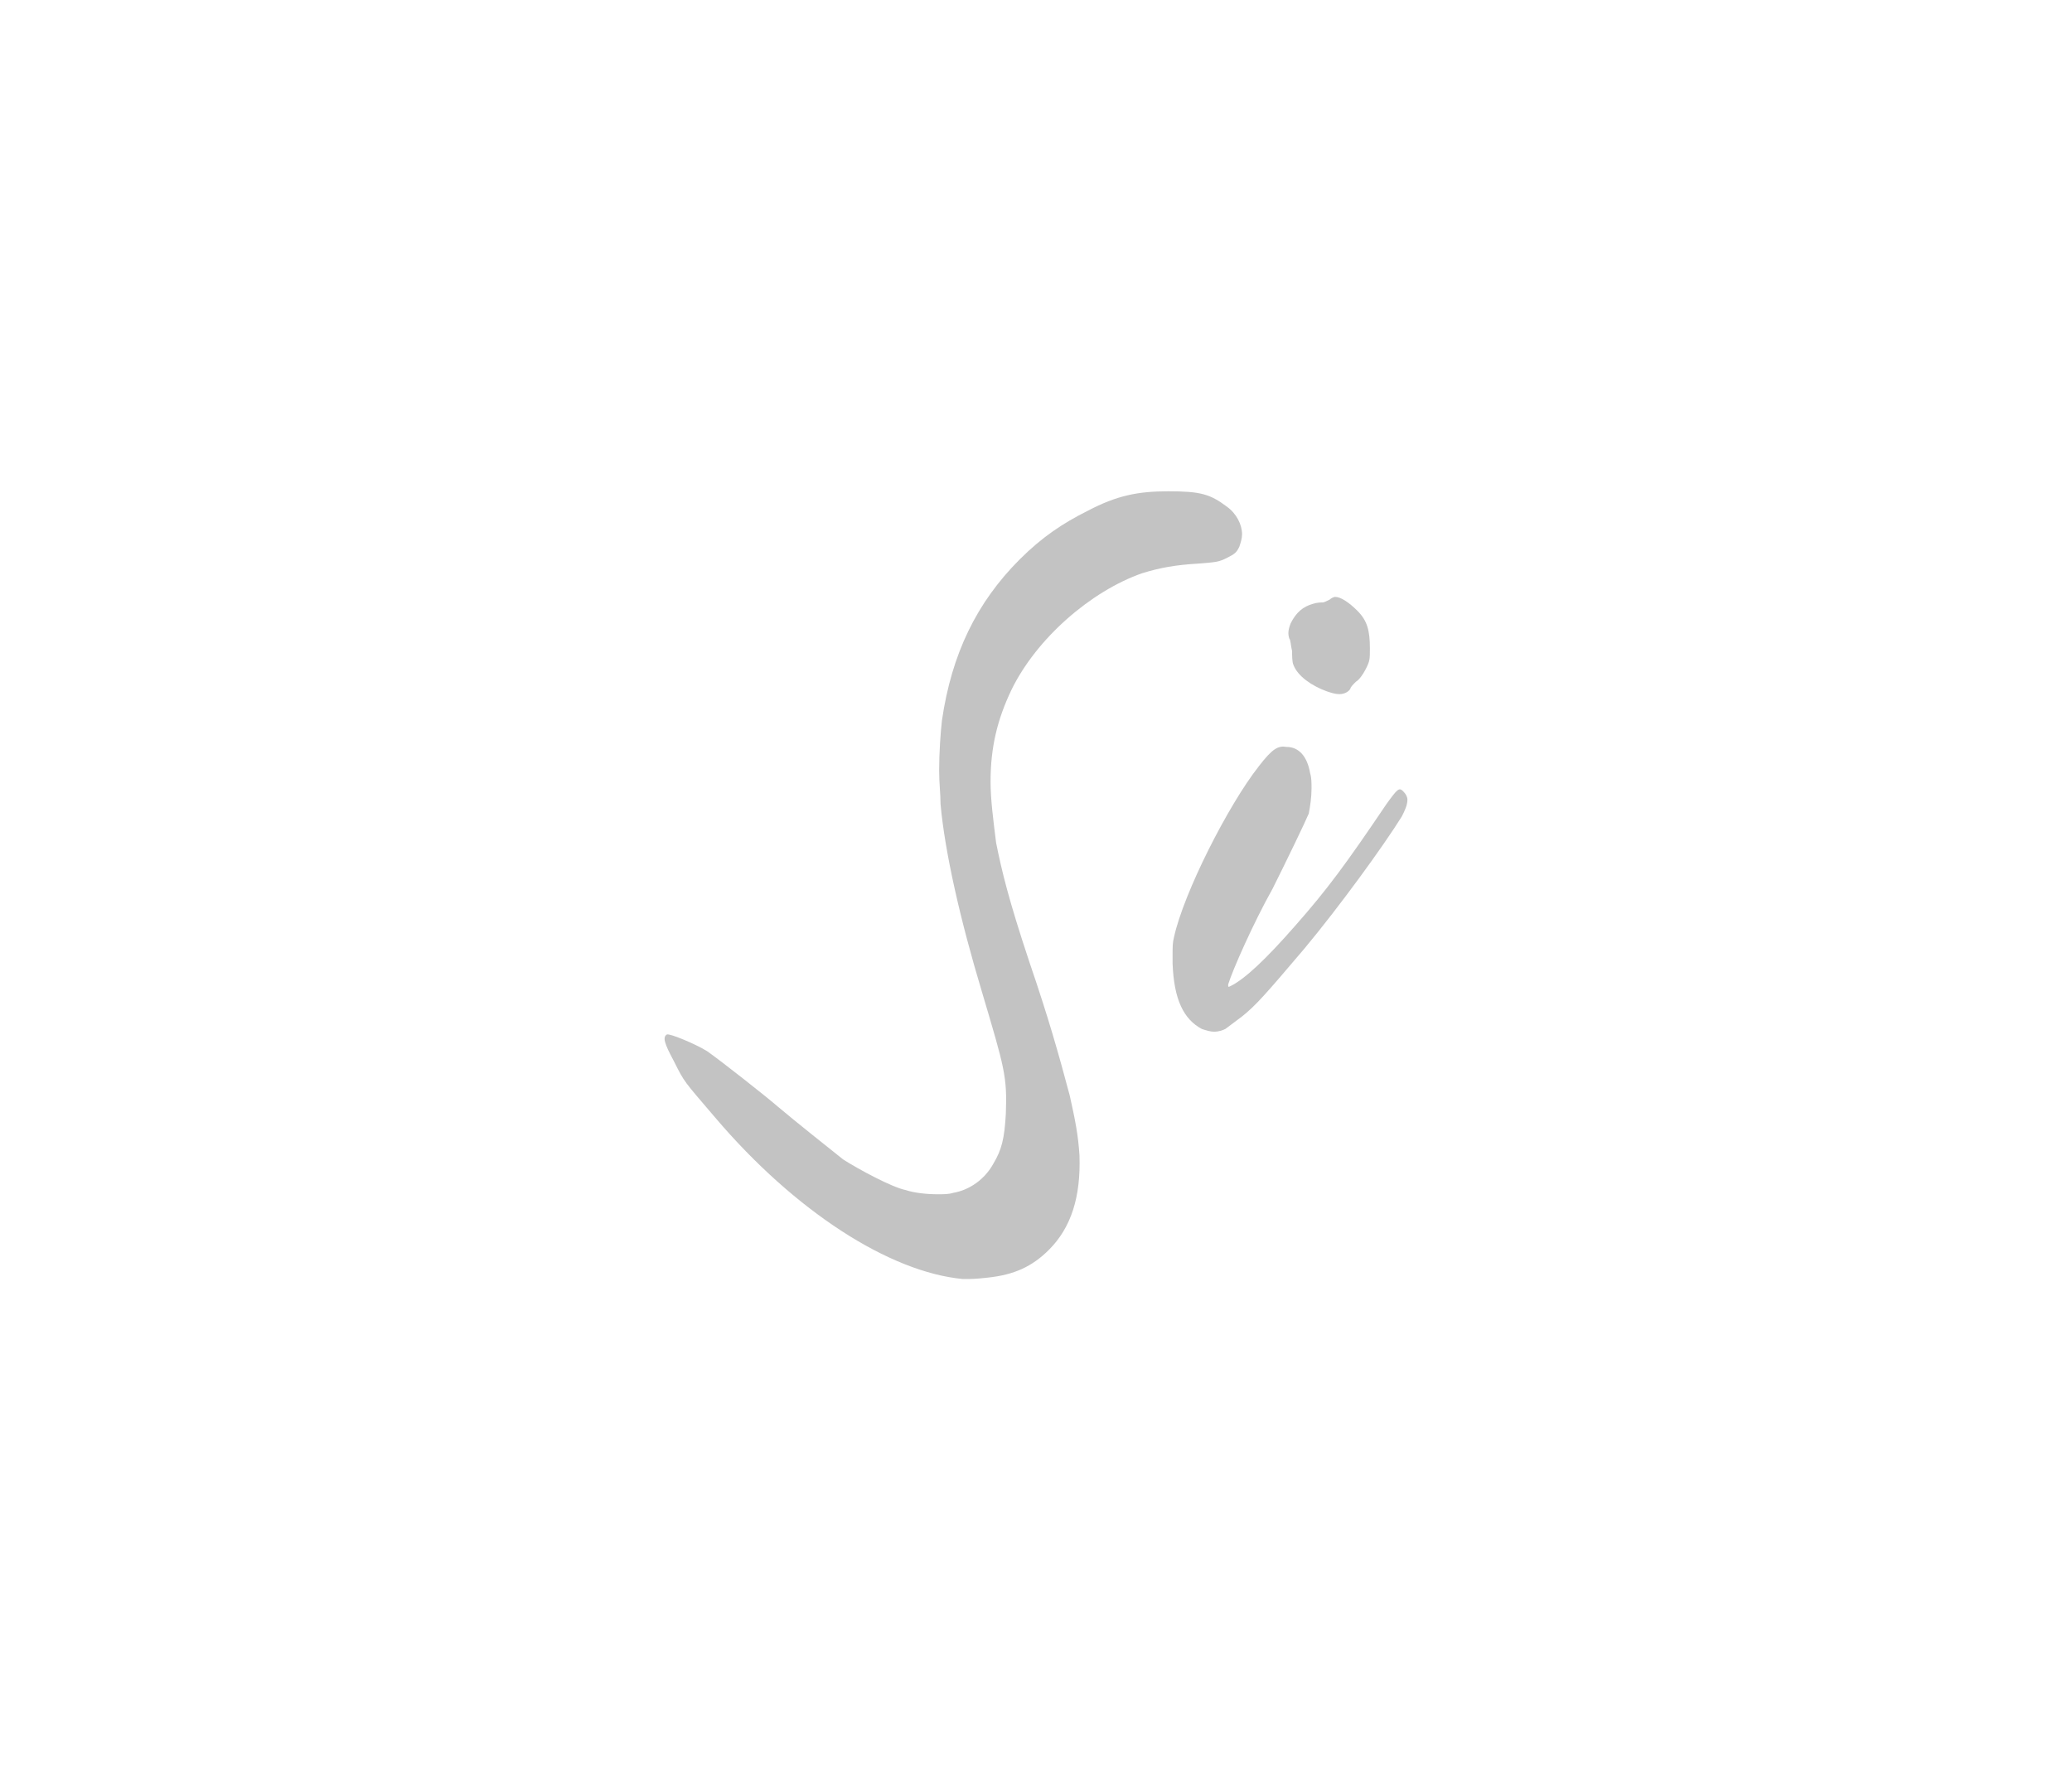 <svg xmlns="http://www.w3.org/2000/svg" width="550" height="470" viewBox="0 0 550 470" fill="none"><path d="M255.561 339.566C258.143 339.566 258.881 339.566 262.2 339.197C269.208 338.459 274.003 336.246 278.429 331.82C284.331 325.919 286.913 317.804 286.544 306.739C286.175 301.207 285.437 297.518 283.962 290.879C281.011 279.814 278.429 270.593 273.266 255.471C267.733 238.873 265.889 231.127 264.413 223.75C263.676 217.849 262.938 212.316 262.938 207.521C262.938 198.3 264.782 190.924 268.471 183.178C275.11 169.531 289.494 156.99 303.142 152.196C307.936 150.72 311.994 149.983 318.264 149.614C322.69 149.245 323.428 149.245 325.641 148.138C327.854 147.032 328.223 146.663 328.96 145.188C329.329 144.081 329.698 142.975 329.698 141.868C329.698 139.286 328.223 136.336 325.641 134.491C321.215 131.172 318.633 130.434 310.149 130.434C302.035 130.434 296.502 131.541 288.757 135.598C282.118 138.917 276.585 142.606 270.684 148.507C259.25 159.941 252.611 173.588 250.029 191.293C249.66 194.612 249.291 199.776 249.291 204.571C249.291 207.89 249.66 210.841 249.66 213.423C250.766 225.963 254.824 244.037 260.725 263.585C266.626 283.502 267.364 285.715 266.995 295.674C266.626 302.313 265.889 305.264 263.676 308.952C261.463 313.009 257.405 315.96 252.979 316.698C251.873 317.067 250.398 317.067 248.922 317.067C245.971 317.067 242.652 316.698 240.439 315.96C236.75 315.222 227.898 310.428 223.841 307.846C220.153 304.895 211.301 297.887 206.506 293.83C203.555 291.248 191.383 281.658 187.695 279.076C184.744 277.232 177.736 274.281 176.999 274.65C175.892 275.388 176.261 276.863 178.843 281.658C181.793 287.56 181.425 286.822 189.908 296.781C210.932 321.493 236.013 337.722 255.561 339.566Z" fill="#C3C3C3"></path><path d="M355.517 184.285C356.992 184.285 358.098 183.547 358.467 182.809C358.467 182.44 359.205 181.703 359.943 180.965C360.68 180.596 361.787 179.121 362.524 177.645C363.631 175.432 363.631 175.064 363.631 172.113C363.631 167.318 362.893 164.736 360.311 162.154C358.098 159.941 355.885 158.466 354.41 158.466C354.041 158.466 353.304 158.835 352.935 159.203C352.197 159.572 351.459 159.941 351.09 159.941C350.722 159.941 349.615 159.941 348.509 160.31C345.927 161.048 344.083 162.523 342.607 165.474C341.869 167.318 341.869 168.424 342.238 169.531C342.607 169.9 342.607 171.375 342.976 172.851C342.976 173.957 342.976 175.801 343.345 176.539C344.451 179.49 348.14 182.072 352.197 183.547C353.304 183.916 354.41 184.285 355.517 184.285ZM322.321 273.912C323.428 273.912 324.534 273.544 325.272 273.175L329.698 269.855C333.386 266.904 335.968 263.954 346.296 251.782C355.517 240.717 367.319 224.488 372.114 216.742C372.852 215.267 373.59 213.792 373.59 212.316C373.59 211.579 373.221 210.841 372.483 210.103C371.377 208.997 371.008 209.366 368.057 213.423C357.361 229.283 352.197 236.291 343.714 245.881C335.968 254.733 330.435 259.897 326.747 261.741C326.009 262.11 326.009 262.11 326.009 261.372C327.116 257.684 332.649 245.143 337.812 235.922C341.869 227.808 346.296 218.587 347.402 216.005C347.771 214.161 348.14 211.579 348.14 209.366C348.14 207.89 348.14 206.415 347.771 205.308C347.033 200.882 344.82 198.3 341.501 198.3C339.288 197.932 337.812 198.669 334.124 203.464C326.009 213.792 314.207 237.029 311.625 248.831C311.256 250.307 311.256 251.413 311.256 253.257V255.839C311.625 265.429 314.207 270.593 319.001 273.175C320.108 273.544 321.214 273.912 322.321 273.912Z" fill="#C3C3C3"></path></svg>